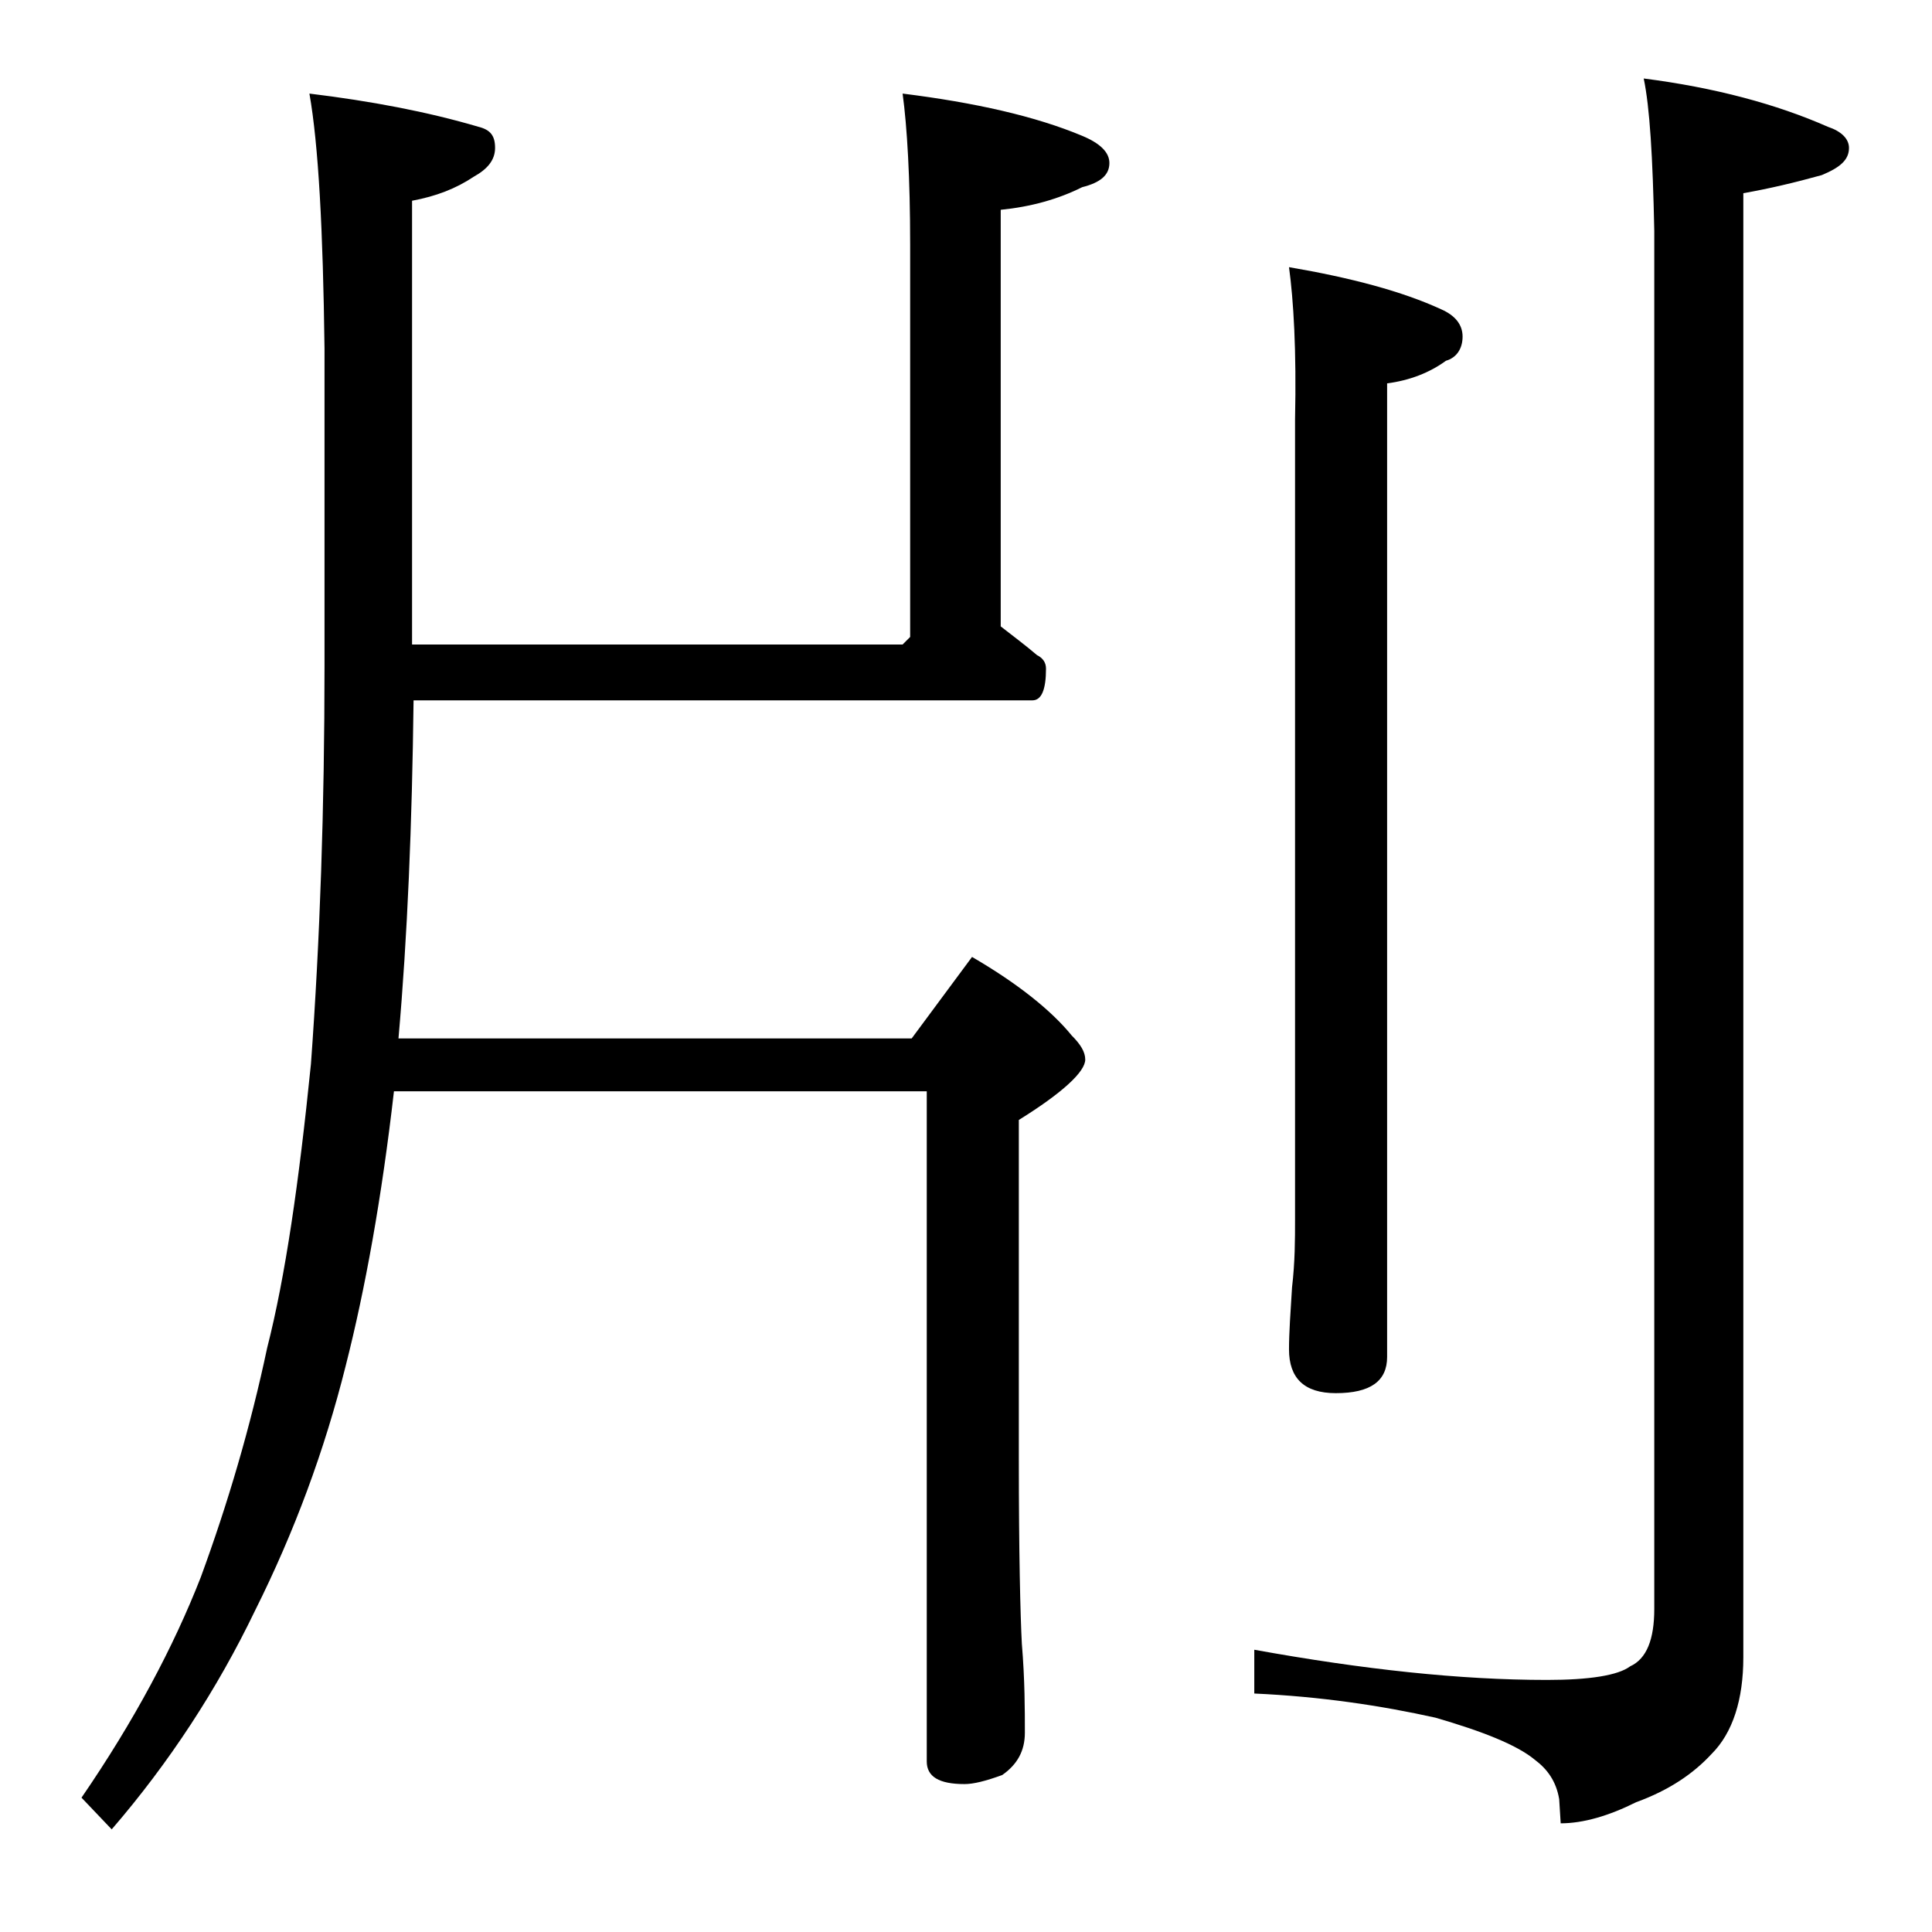 <?xml version="1.0" encoding="utf-8"?>
<!-- Generator: Adobe Illustrator 18.0.0, SVG Export Plug-In . SVG Version: 6.00 Build 0)  -->
<!DOCTYPE svg PUBLIC "-//W3C//DTD SVG 1.1//EN" "http://www.w3.org/Graphics/SVG/1.1/DTD/svg11.dtd">
<svg version="1.1" id="Layer_1" xmlns="http://www.w3.org/2000/svg" xmlns:xlink="http://www.w3.org/1999/xlink" x="0px" y="0px"
	 viewBox="0 0 128 128" enable-background="new 0 0 128 128" xml:space="preserve">
<path d="M20.5,6.2c4.1,0.5,7.8,1.2,11.2,2.2c0.8,0.2,1.1,0.6,1.1,1.4s-0.5,1.4-1.4,1.9c-1.2,0.8-2.5,1.3-4.1,1.6v29.4h32.5l0.5-0.5
	v-26c0-4.4-0.2-7.8-0.5-10c4.8,0.6,8.8,1.5,11.9,2.8c1.2,0.5,1.8,1.1,1.8,1.8c0,0.8-0.6,1.3-1.8,1.6c-1.6,0.8-3.4,1.3-5.4,1.5v27.6
	c0.9,0.7,1.7,1.3,2.4,1.9c0.4,0.2,0.6,0.5,0.6,0.9c0,1.4-0.3,2.1-0.9,2.1H27.4c-0.1,8.2-0.4,15.6-1,22.4h34l4-5.4
	c3.1,1.8,5.3,3.6,6.6,5.2c0.6,0.6,0.9,1.1,0.9,1.6c0,0.8-1.5,2.2-4.4,4v22.5c0,6.2,0.1,10.3,0.2,12.2c0.2,2.4,0.2,4.4,0.2,5.9
	c0,1.2-0.5,2.1-1.5,2.8c-1.1,0.4-1.9,0.6-2.5,0.6c-1.7,0-2.5-0.5-2.5-1.5V72.3H26.1c-0.8,7-1.9,13.1-3.2,18.2
	c-1.4,5.6-3.4,11-6,16.2c-2.5,5.2-5.7,10.1-9.5,14.5l-2-2.1c3.5-5.1,6.1-10,7.9-14.6c1.8-4.9,3.3-10,4.4-15.2
	c1.2-4.7,2.1-10.9,2.9-18.8c0.6-8.2,0.9-17,0.9-26.4v-21C21.4,15.2,21.1,9.6,20.5,6.2z M108.9,5.2c4.7,0.6,8.8,1.7,12.2,3.2
	c0.9,0.3,1.4,0.8,1.4,1.4c0,0.8-0.6,1.3-1.8,1.8c-1.8,0.5-3.5,0.9-5.2,1.2v97c0,2.8-0.7,5-2.1,6.4c-1.2,1.3-2.8,2.4-5,3.2
	c-1.8,0.9-3.5,1.4-5,1.4l-0.1-1.6c-0.2-1.2-0.8-2-1.6-2.6c-1.2-1-3.5-1.9-6.6-2.8c-3.6-0.8-7.6-1.4-12-1.6v-2.9
	c7.2,1.3,13.6,2,19.4,2c2.8,0,4.7-0.3,5.5-0.9c1.1-0.5,1.6-1.8,1.6-3.8V15.3C109.5,10.4,109.3,7.1,108.9,5.2z M85.4,17.7
	c4.1,0.7,7.5,1.6,10.1,2.8c0.9,0.4,1.4,1,1.4,1.8c0,0.8-0.4,1.4-1.1,1.6c-1.1,0.8-2.4,1.3-3.9,1.5v64.5c0,1.6-1.1,2.4-3.4,2.4
	c-2.1,0-3.1-1-3.1-2.9c0-1.1,0.1-2.5,0.2-4.1c0.2-1.7,0.2-3.2,0.2-4.5v-53C85.9,23.2,85.7,19.9,85.4,17.7z"/>
</svg>
